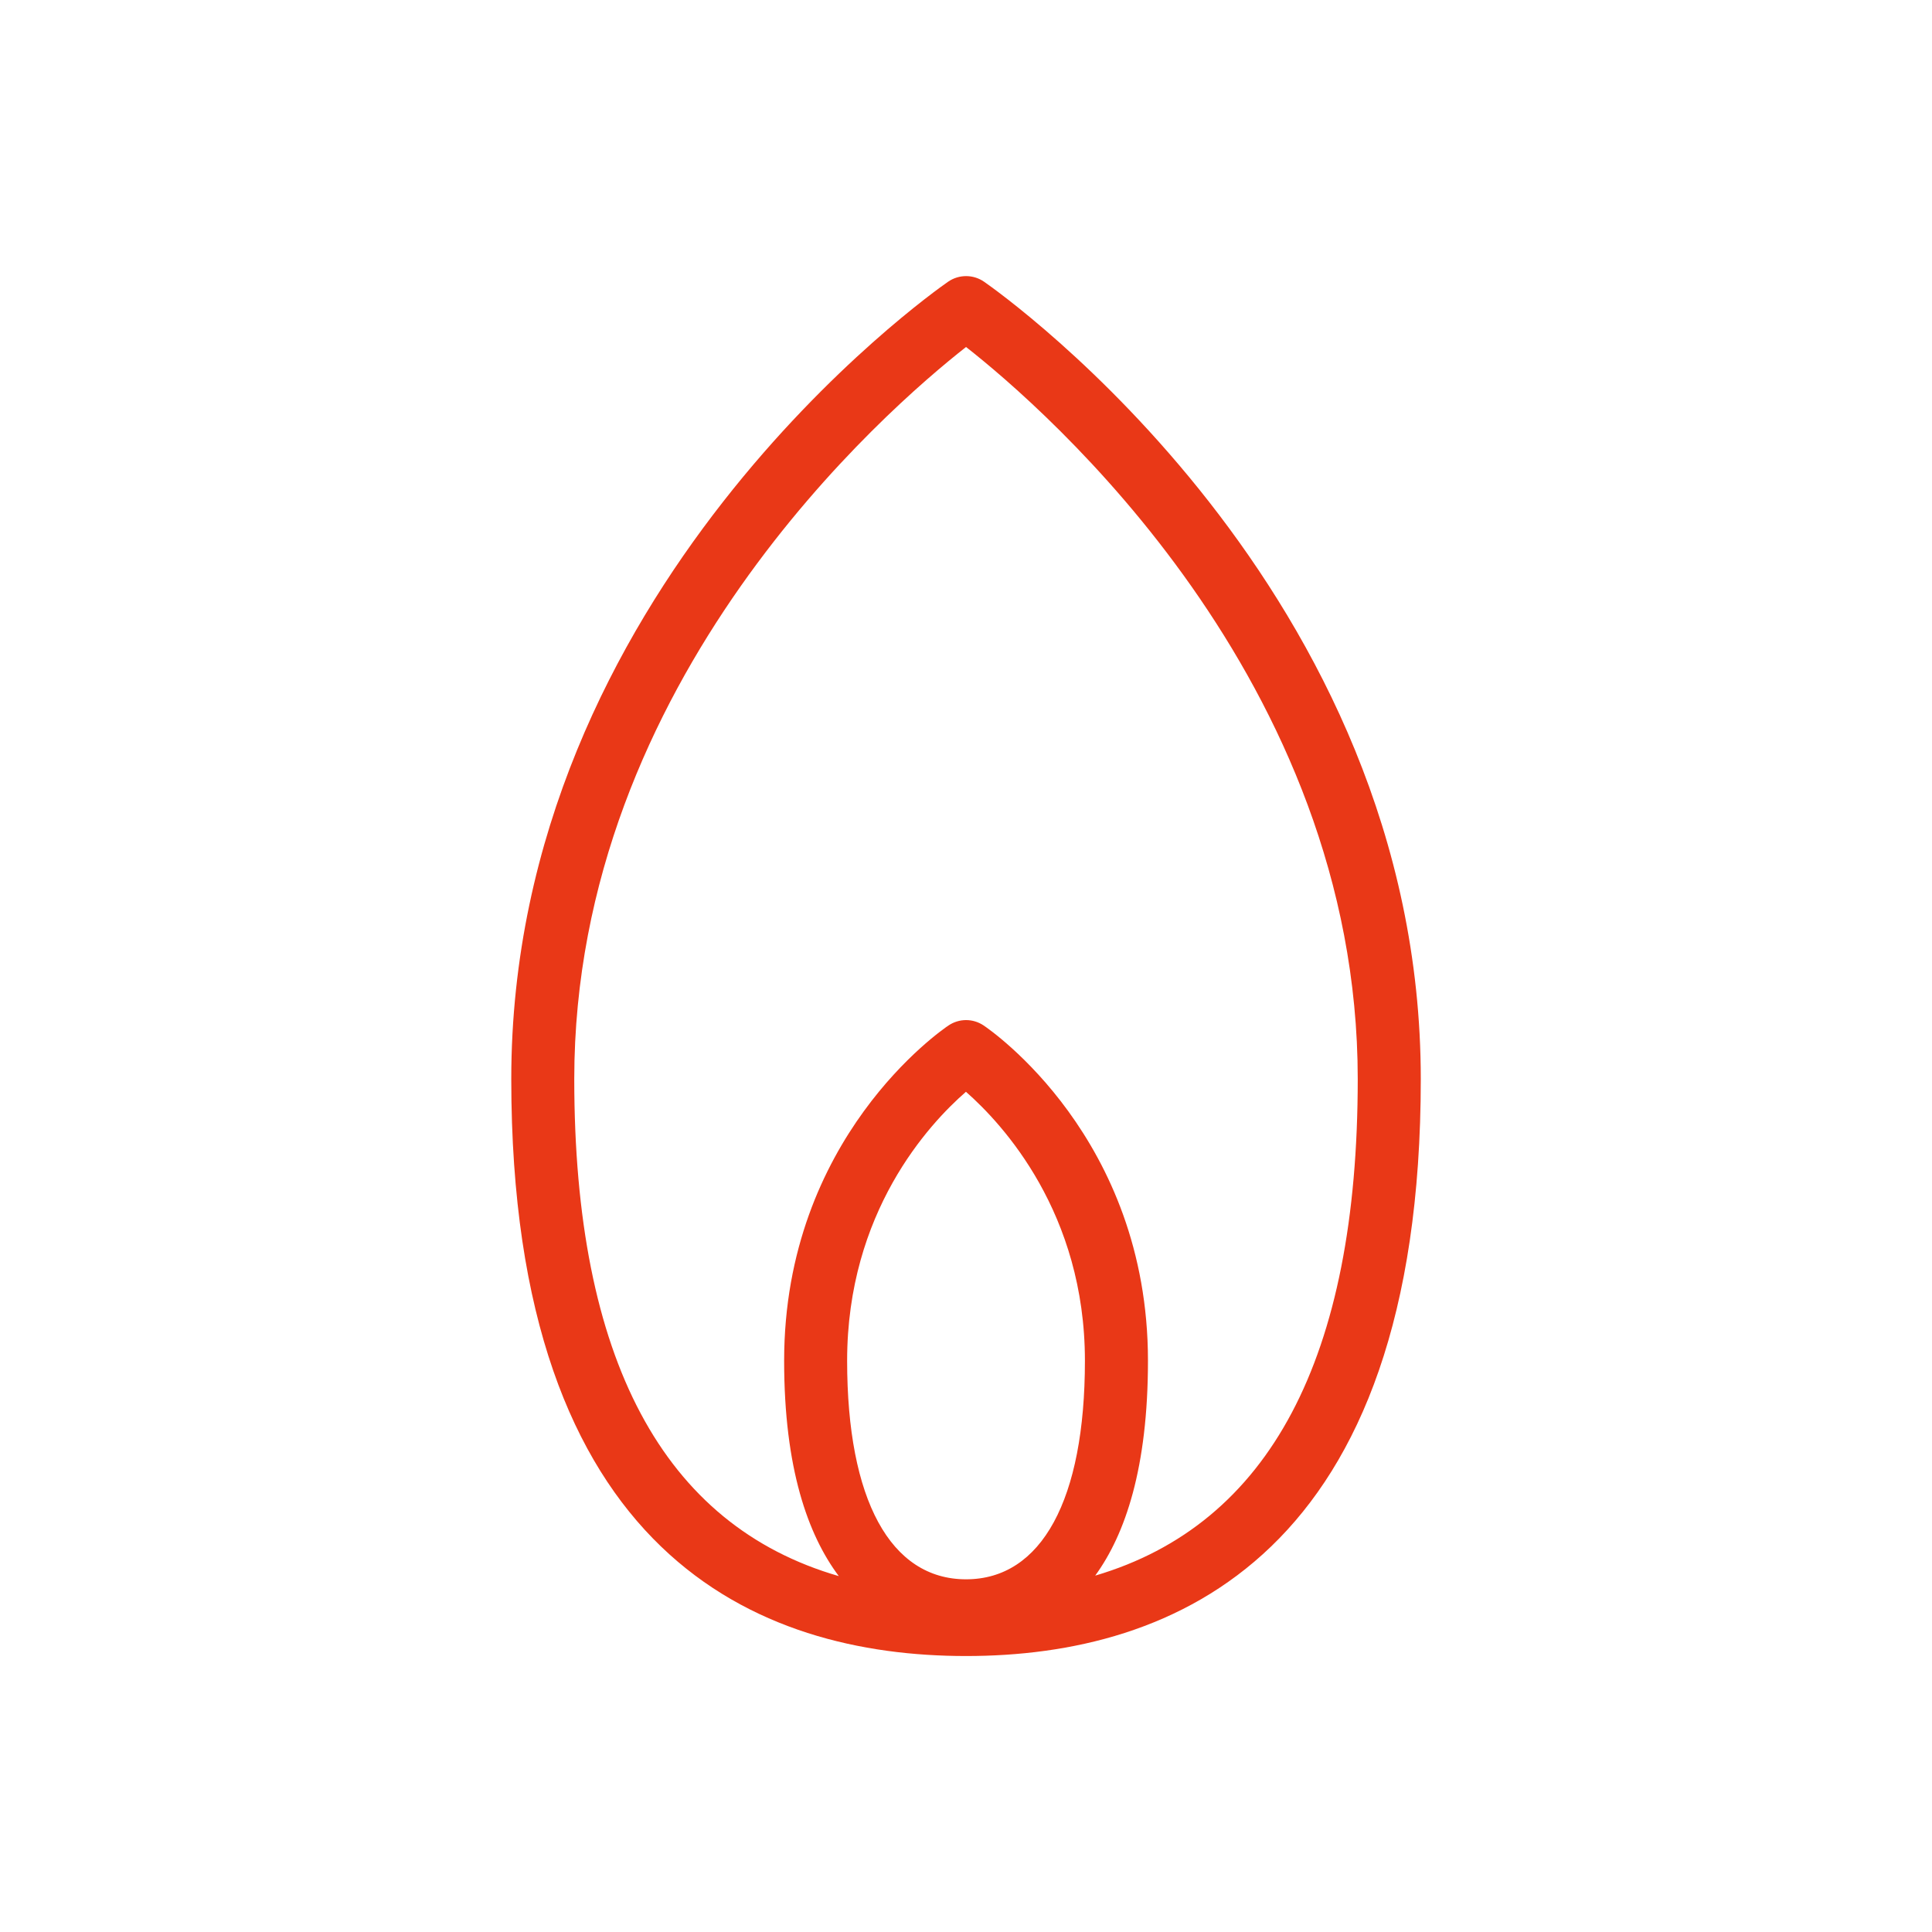 <?xml version="1.0" encoding="UTF-8"?>
<svg xmlns="http://www.w3.org/2000/svg" version="1.1" width="38" height="38" viewBox="0 0 38 38">
  <!-- Generator: Adobe Illustrator 28.6.0, SVG Export Plug-In . SVG Version: 1.2.0 Build 709)  -->
  <g>
    <g id="_レイヤー_1" data-name="レイヤー_1">
      <g>
        <path d="M19.355,5.541c-.213-.147-.494-.147-.707,0-.351.243-8.592,6.076-8.592,15.683,0,9.379,4.865,11.348,8.946,11.348,4.08,0,8.943-1.969,8.943-11.348,0-9.606-8.239-15.439-8.59-15.683ZM19.001,31.063c-1.487,0-2.339-1.567-2.339-4.298,0-2.925,1.609-4.657,2.337-5.291.724.636,2.34,2.383,2.34,5.291,0,2.732-.852,4.298-2.338,4.298ZM21.541,30.991c.593-.816,1.038-2.123,1.038-4.227,0-4.382-3.101-6.506-3.233-6.595-.209-.14-.48-.14-.689,0-.132.088-3.234,2.213-3.234,6.595,0,2.119.468,3.424,1.075,4.236-3.453-.999-5.203-4.272-5.203-9.777,0-7.855,6.15-13.178,7.706-14.398,1.555,1.22,7.704,6.543,7.704,14.398,0,5.486-1.736,8.757-5.165,9.768Z" fill="#e93817"/>
        <rect x="0" width="38" height="38" fill="none"/>
      </g>
    </g>
  </g>
</svg>